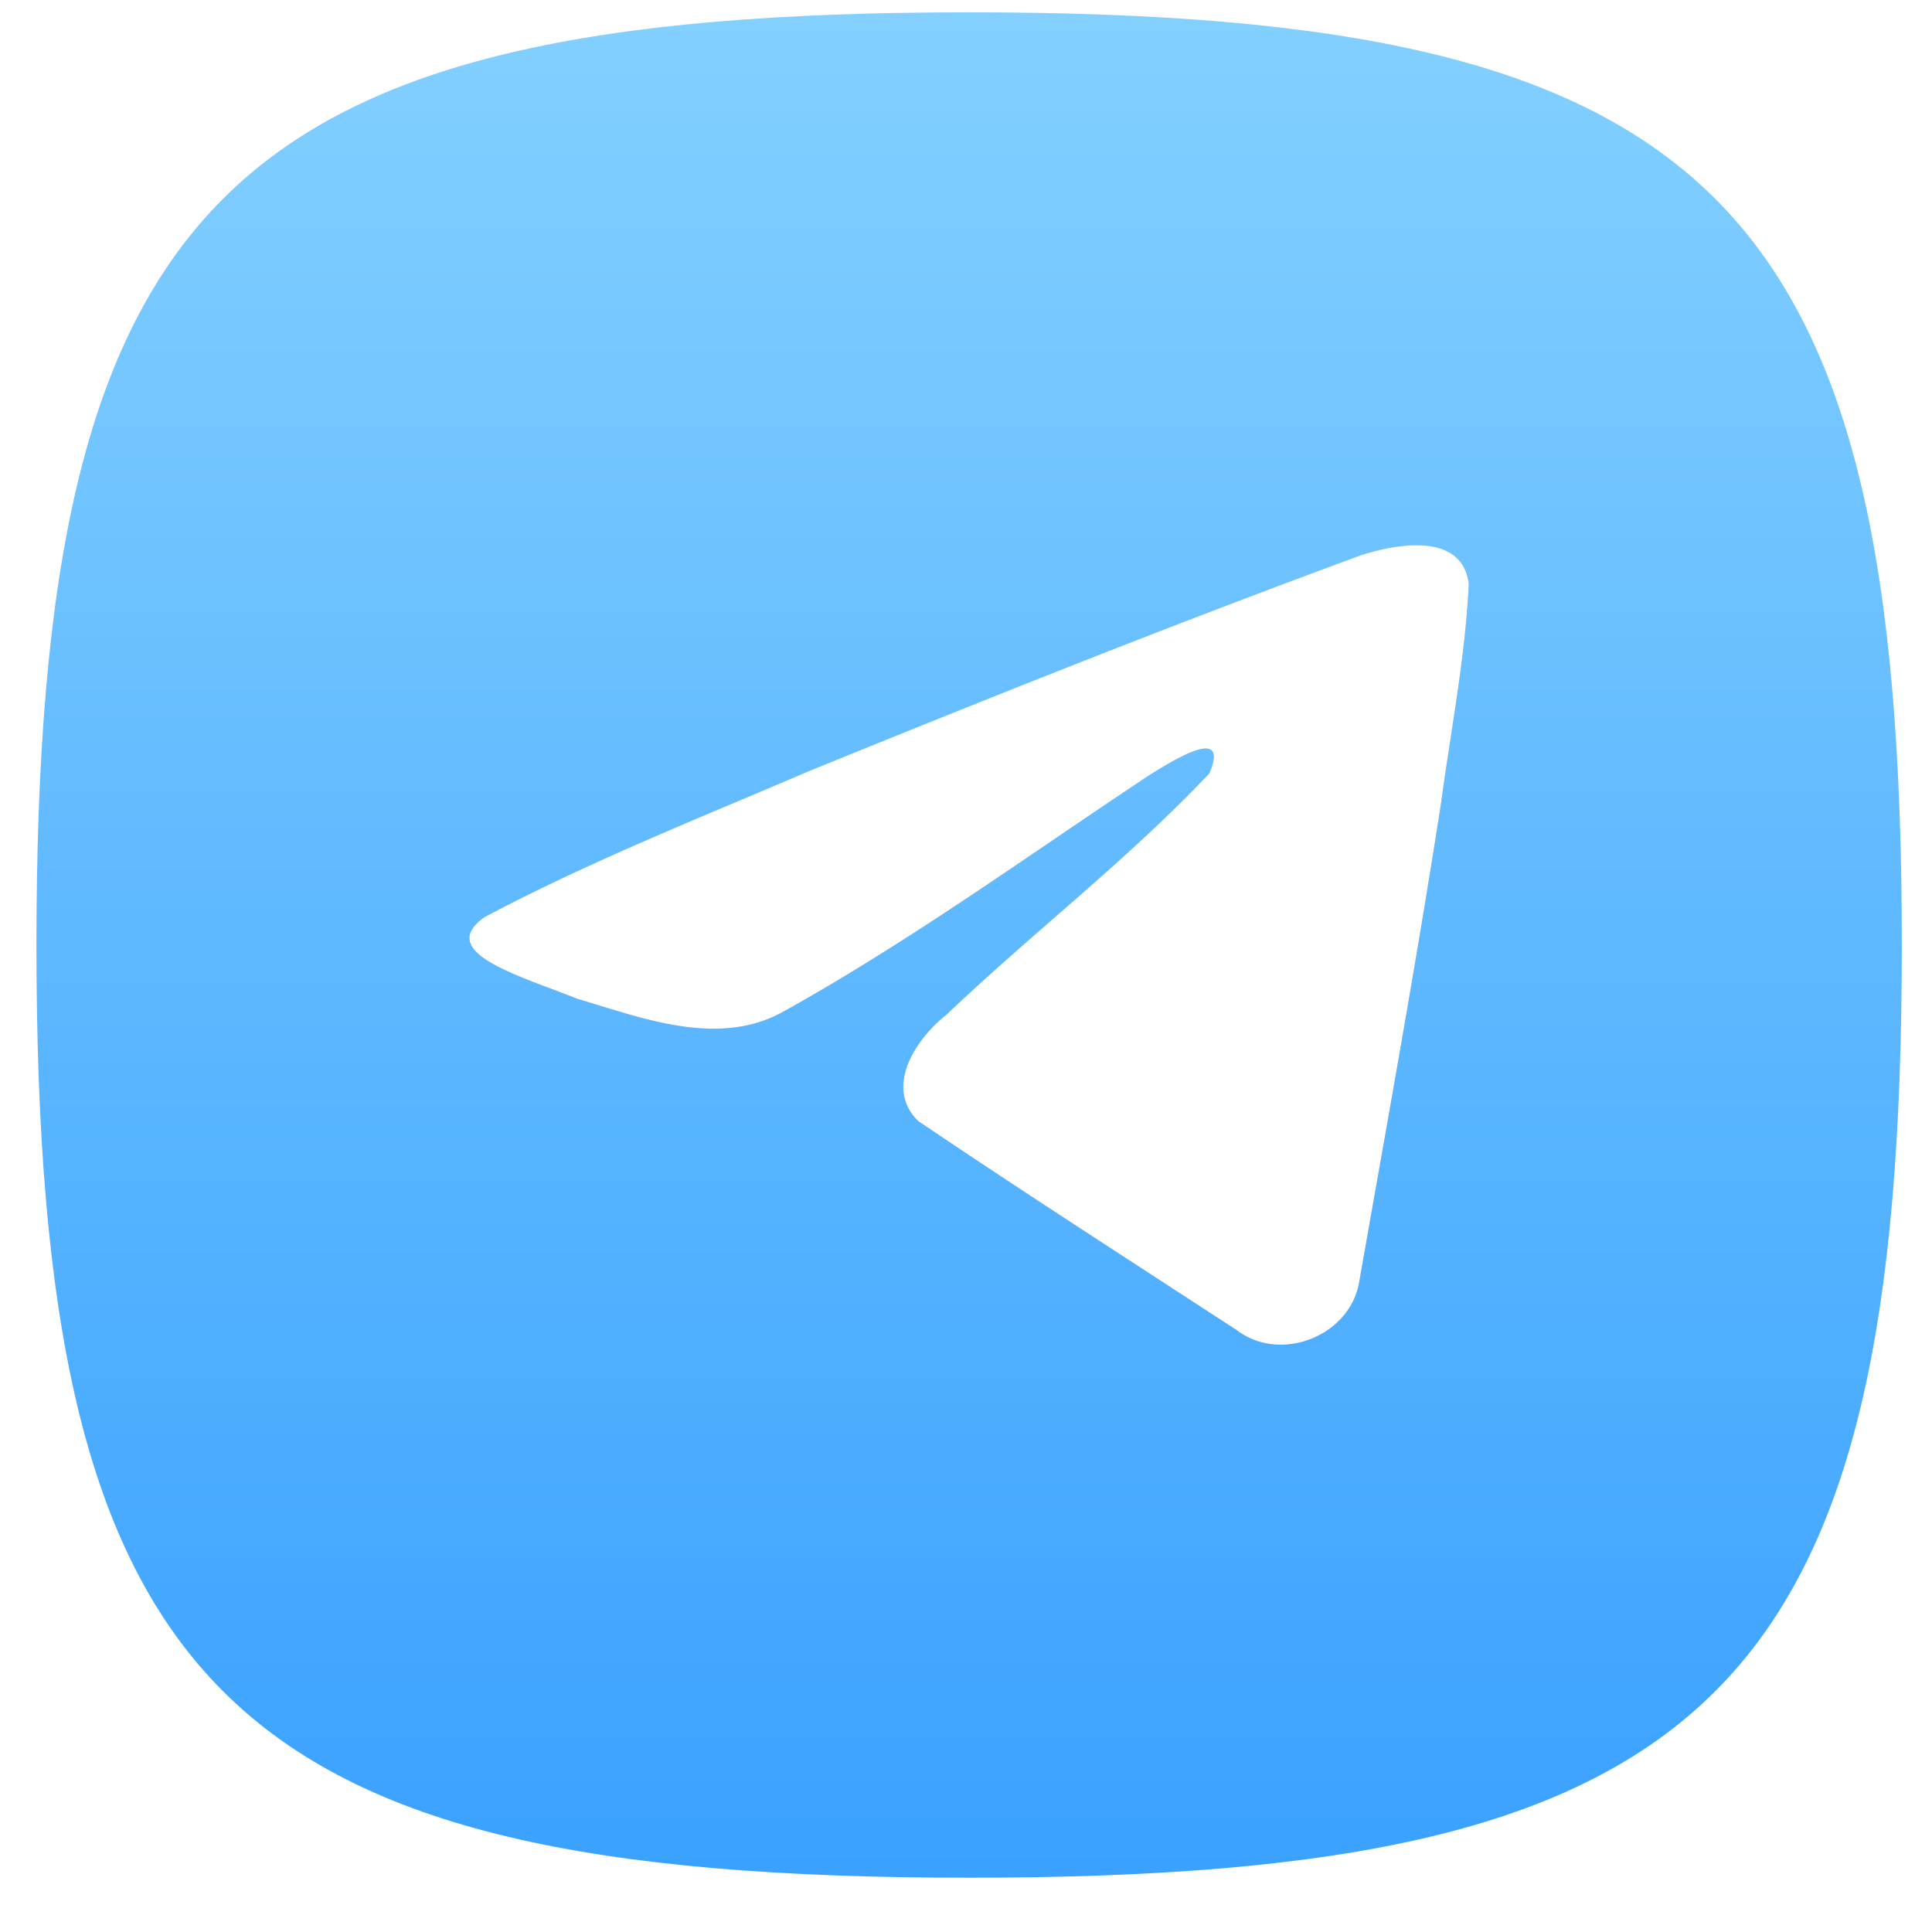 <svg width="29" height="29" viewBox="0 0 29 29" fill="none" xmlns="http://www.w3.org/2000/svg"><path fill-rule="evenodd" clip-rule="evenodd" d="M14.547.185c-11.2 0-14 2.8-14 14s2.8 14 14 14 14-2.8 14-14-2.8-14-14-14z" fill="url(#paint0_linear_5545_9465)"/><g filter="url(#filter0_f_5545_9465)"><path fill-rule="evenodd" clip-rule="evenodd" d="M11.175 11.985c-1.315.554-2.666 1.124-3.902 1.781-.645.457.213.78 1.017 1.082.128.048.254.096.373.143l.302.092c.895.276 1.892.583 2.76.12 1.428-.79 2.774-1.706 4.12-2.62a162.54 162.54 0 011.394-.939c.378-.236 1.227-.768.913-.035-.743.785-1.539 1.48-2.339 2.178-.539.47-1.08.943-1.609 1.446-.46.362-.938 1.088-.422 1.594 1.186.802 2.392 1.585 3.596 2.368l1.176.764c.663.512 1.699.098 1.845-.7l.195-1.104c.36-2.03.72-4.063 1.037-6.1.043-.32.092-.64.141-.96.119-.775.238-1.551.275-2.33-.096-.778-1.072-.607-1.615-.432-2.793 1.026-5.557 2.129-8.31 3.25-.313.134-.629.267-.947.402z" fill="#0A1D3B" fill-opacity=".25"/></g><path fill-rule="evenodd" clip-rule="evenodd" d="M11.175 11.985c-1.315.554-2.666 1.124-3.902 1.781-.645.457.213.78 1.017 1.082.128.048.254.096.373.143l.302.092c.895.276 1.892.583 2.76.12 1.428-.79 2.774-1.706 4.12-2.62a162.54 162.54 0 011.394-.939c.378-.236 1.227-.768.913-.035-.743.785-1.539 1.48-2.339 2.178-.539.47-1.08.943-1.609 1.446-.46.362-.938 1.088-.422 1.594 1.186.802 2.392 1.585 3.596 2.368l1.176.764c.663.512 1.699.098 1.845-.7l.195-1.104c.36-2.03.72-4.063 1.037-6.1.043-.32.092-.64.141-.96.119-.775.238-1.551.275-2.33-.096-.778-1.072-.607-1.615-.432-2.793 1.026-5.557 2.129-8.31 3.25-.313.134-.629.267-.947.402z" fill="#fff"/><defs><linearGradient id="paint0_linear_5545_9465" x1=".547" y1=".185" x2=".547" y2="28.185" gradientUnits="userSpaceOnUse"><stop stop-color="#83D0FF"/><stop offset="1" stop-color="#3AA1FF"/></linearGradient><filter id="filter0_f_5545_9465" x="5.447" y="6.585" width="18.2" height="15.2" filterUnits="userSpaceOnUse" color-interpolation-filters="sRGB"><feFlood flood-opacity="0" result="BackgroundImageFix"/><feBlend in="SourceGraphic" in2="BackgroundImageFix" result="shape"/><feGaussianBlur stdDeviation=".8" result="effect1_foregroundBlur_5545_9465"/></filter></defs></svg>
